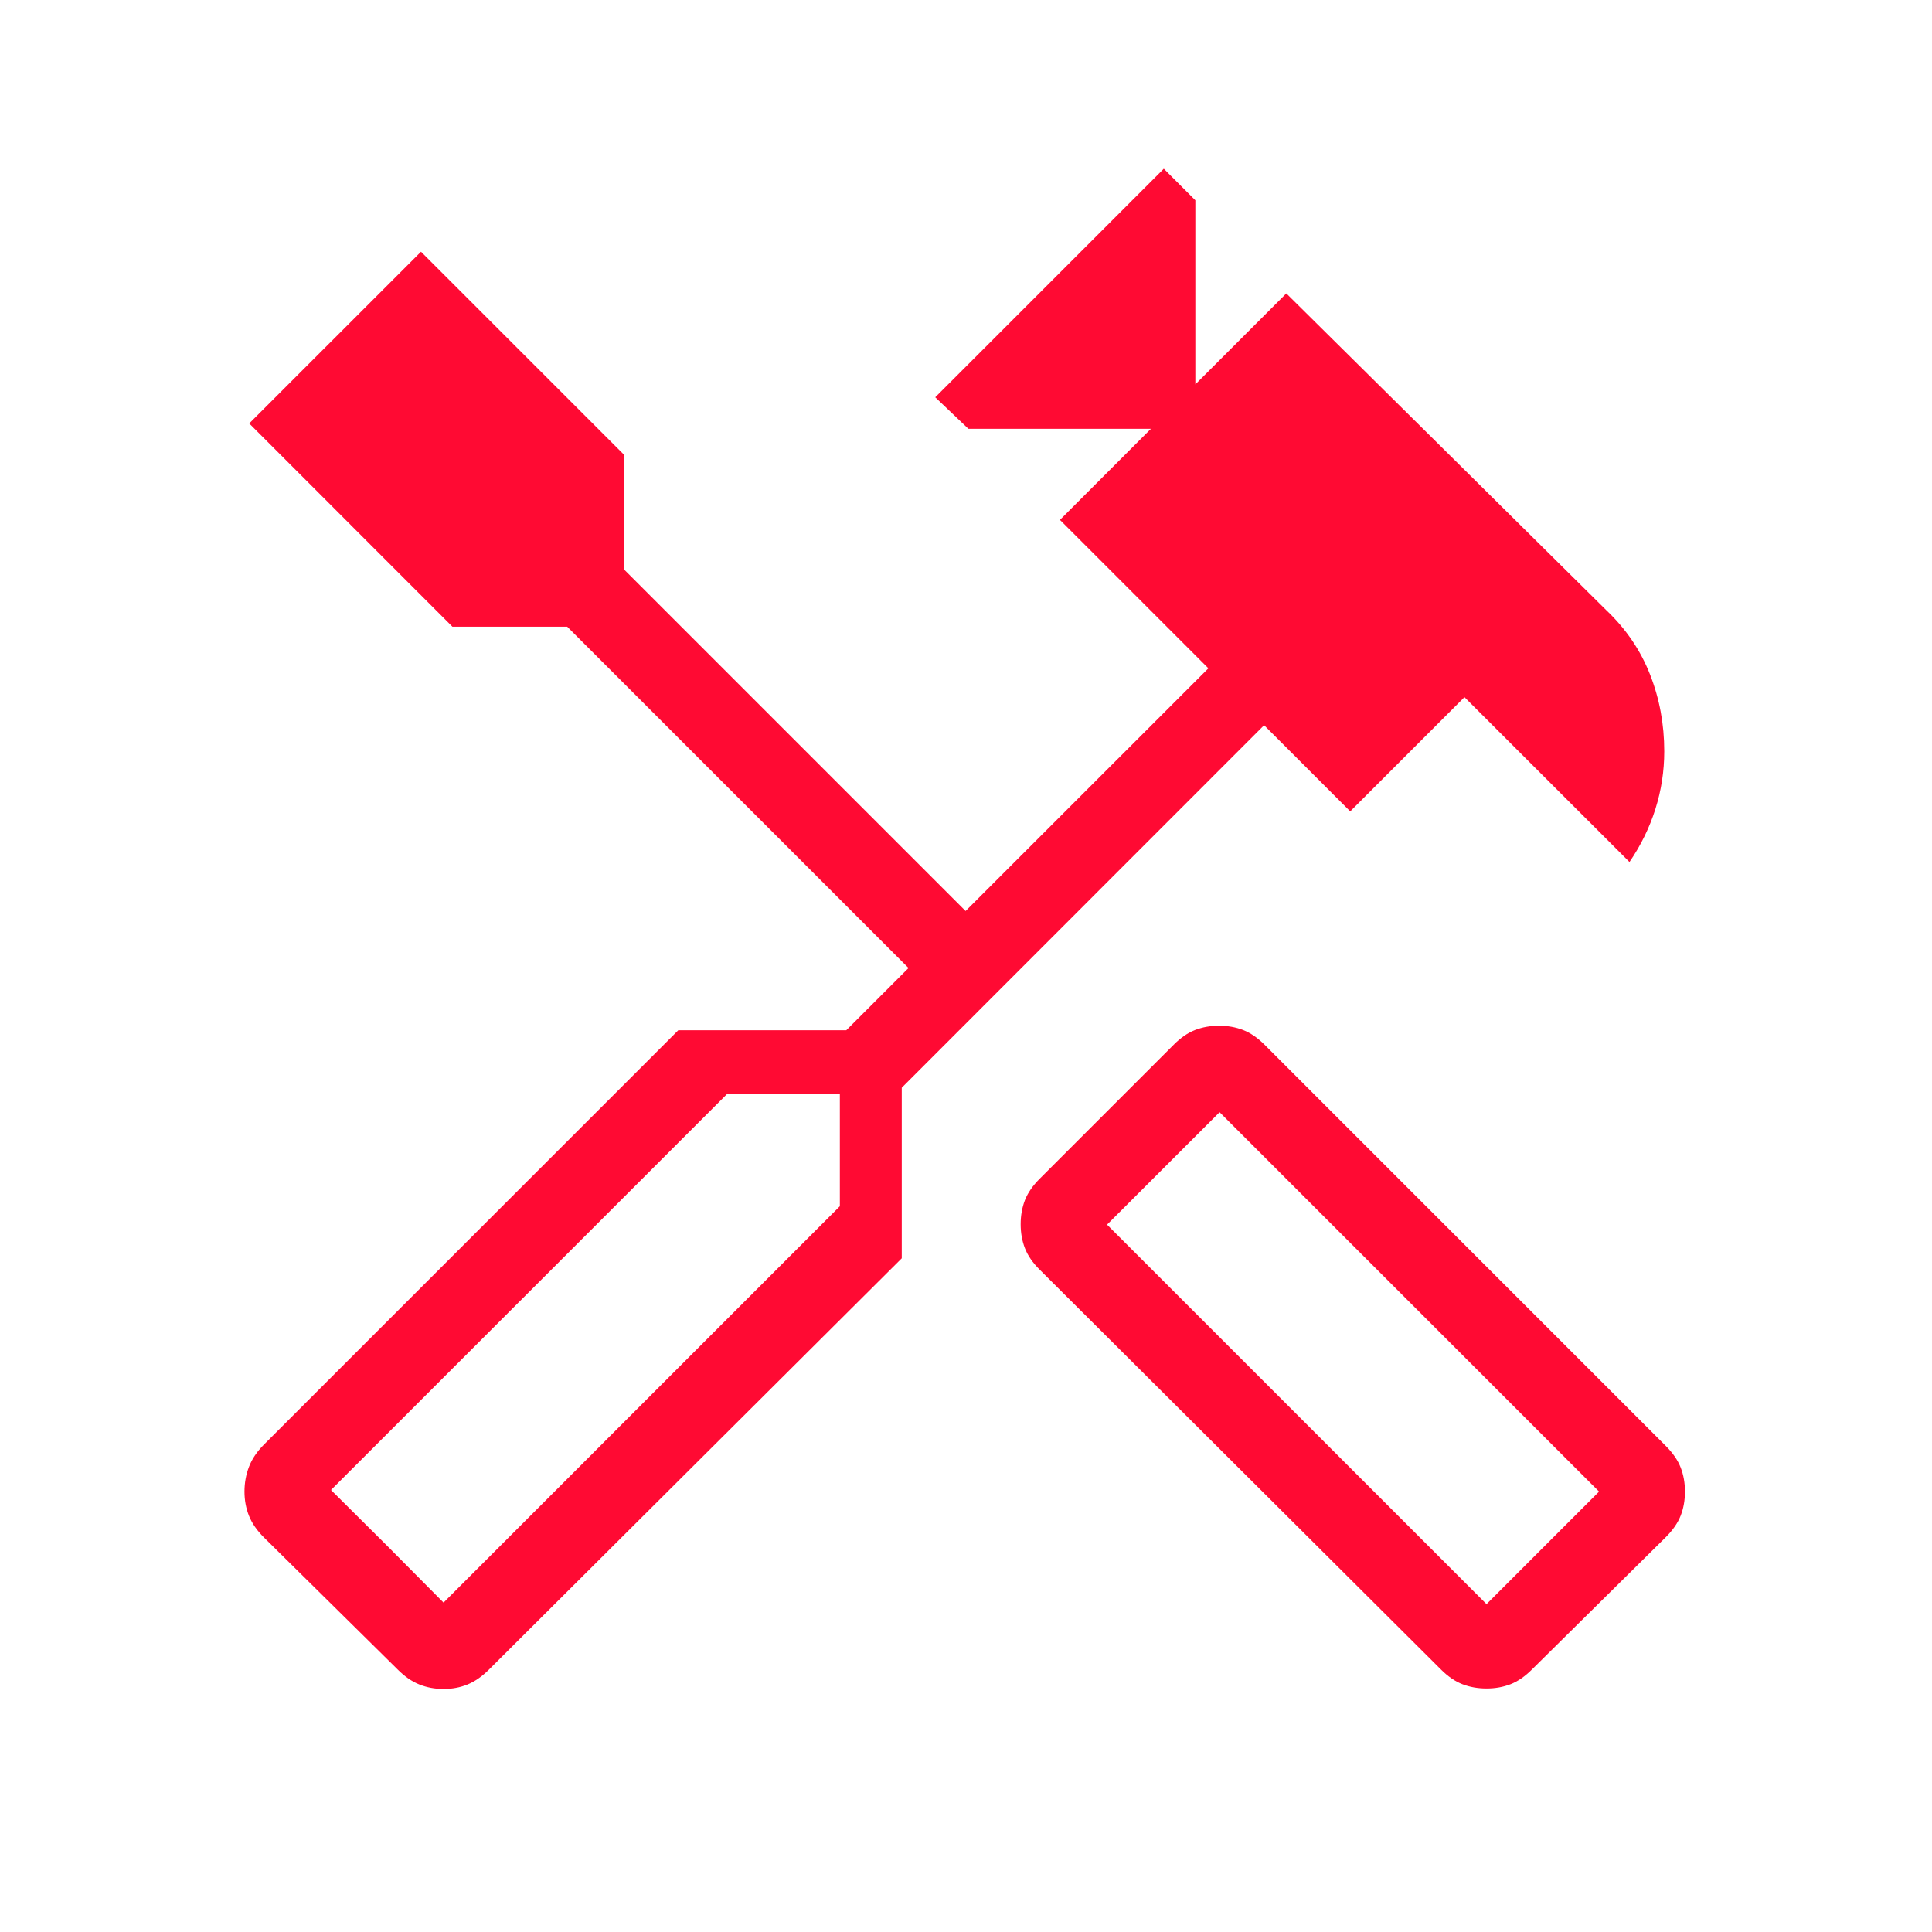 <svg xmlns="http://www.w3.org/2000/svg" width="24" height="24"><path fill="#FF0A33" d="M18.466 20.975q-.162 0-.299-.053t-.267-.183l-4.984-4.966q-.131-.13-.184-.267t-.053-.298.053-.299q.053-.136.184-.267l1.663-1.663q.13-.131.267-.184t.298-.053.298.053.268.184l4.984 4.984q.131.131.184.268.053.136.053.298t-.053.298-.184.267l-1.663 1.644q-.131.131-.267.184-.137.053-.298.053m0-1.048 1.398-1.398-4.714-4.713-1.398 1.397zM5.51 20.981q-.162 0-.301-.056-.14-.056-.27-.187L3.28 19.1q-.131-.13-.187-.27t-.056-.301q0-.162.056-.308t.187-.277l5.146-5.146h2.087l.773-.773-4.24-4.24H5.62L3.096 5.26 5.23 3.127l2.525 2.525v1.425l4.24 4.24 3.016-3.015-1.844-1.844 1.13-1.131H12.03l-.412-.392 2.839-2.839.392.392v2.287l1.13-1.13 3.974 3.934q.367.348.544.799.177.45.177.955 0 .369-.11.717t-.322.658l-2.05-2.048-1.419 1.419-1.07-1.07-4.501 4.503v2.119l-5.127 5.108q-.13.13-.267.186t-.298.056m0-1.073 4.923-4.924v-1.397H9.035l-4.923 4.922zm0 0-1.398-1.399.701.697zm12.956.019 1.398-1.398z"/></svg>